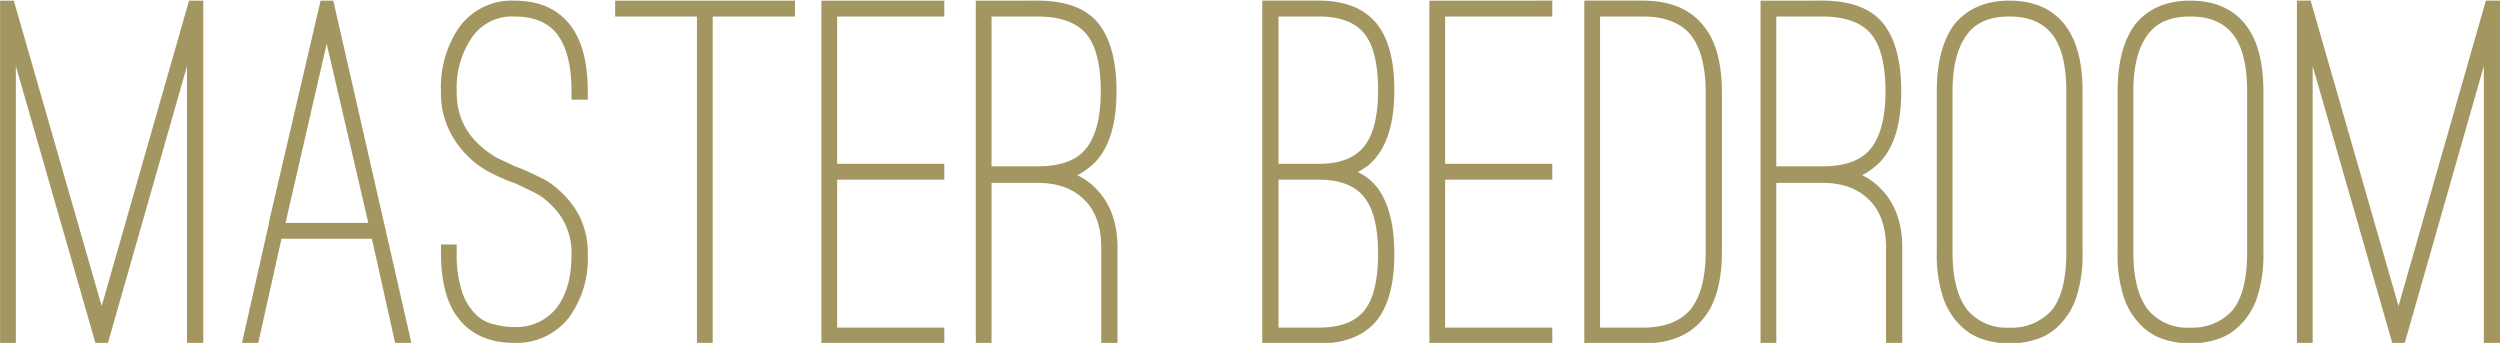 <svg id="ttl_master_bedroom.svg" xmlns="http://www.w3.org/2000/svg" width="393.75" height="54" viewBox="0 0 393.75 54">
  <defs>
    <style>
      .cls-1 {
        fill: #a39661;
        fill-rule: evenodd;
      }
    </style>
  </defs>
  <path id="MASTER_BEDROOM" data-name="MASTER BEDROOM" class="cls-1" d="M205.306,13218.3l12.56,43.7h1.92l12.48-43.7v43.7h2.56v-54h-2.24l-13.76,48.1-13.84-48.1h-2.16v54h2.48v-43.7Zm41.839,27.2h14.24l3.68,16.5h2.56l-12.32-54h-2l-8.16,35v0.2l-4.24,18.8h2.56Zm13.68-2.5h-13.04l6.48-28.2Zm31.68,14.8a15.716,15.716,0,0,0,2.88-9.8,12.85,12.85,0,0,0-1.24-5.9,13.417,13.417,0,0,0-2.92-3.9,11.3,11.3,0,0,0-3.44-2.4c-1.174-.6-2.108-1-2.8-1.3l-1.28-.5c-0.8-.4-1.708-0.8-2.72-1.3a15.465,15.465,0,0,1-2.92-2.2,11.708,11.708,0,0,1-2.36-3.3,11.577,11.577,0,0,1-.96-4.9,14.029,14.029,0,0,1,2.4-8.5,7.626,7.626,0,0,1,6.64-3.3q4.56,0,6.72,2.7c1.546,2,2.32,5,2.32,9.1v1.3h2.56v-1.3c0-4.7-.96-8.2-2.88-10.6-2.028-2.5-4.934-3.7-8.72-3.7a10.206,10.206,0,0,0-8.72,4.3,16.657,16.657,0,0,0-2.8,10,13.2,13.2,0,0,0,1.2,5.9,14.29,14.29,0,0,0,2.84,4.1,13.722,13.722,0,0,0,3.4,2.6,31.529,31.529,0,0,0,2.96,1.4l1.36,0.5q0.96,0.45,2.48,1.2a9.211,9.211,0,0,1,2.92,2,10.245,10.245,0,0,1,3.4,8q0,5.4-2.36,8.4a8.008,8.008,0,0,1-6.68,3,11.09,11.09,0,0,1-3.04-.4,5.91,5.91,0,0,1-2.92-1.5,9.228,9.228,0,0,1-2.2-3.5,18.876,18.876,0,0,1-.88-6.4v-1.2h-2.48v1.2c0,4.8.96,8.3,2.88,10.6,1.92,2.4,4.8,3.7,8.64,3.7a10.42,10.42,0,0,0,8.72-4.1h0Zm35.519-49.8H299.7v2.5h12.88v51.4h2.48v-51.4h12.96v-2.5Zm23.519,2.5v-2.5h-19.36v54h19.36v-2.5h-16.88v-23.3h16.88v-2.5h-16.88v-23.2h16.88Zm20.959,25a11.108,11.108,0,0,0,3.2-2.5c1.972-2.4,2.96-5.9,2.96-10.7,0-4.9-1-8.5-3-10.9-2-2.3-5.16-3.4-9.48-3.4H356.5v53.9h2.48v-25.2h7.2q4.8,0,7.44,2.7c1.76,1.7,2.64,4.3,2.64,7.5v15h2.56v-15c0-4-1.2-7.2-3.6-9.5a10.058,10.058,0,0,0-2.72-1.9h0Zm-7.52-1.4h-6v-23.6h7.2q5.358,0,7.68,2.7c1.546,1.8,2.32,4.9,2.32,9.1,0,4.1-.8,7.2-2.4,9.1q-2.241,2.7-7.6,2.7h-1.2Zm53.278-.1a11.809,11.809,0,0,0,1.36-1.4c1.866-2.4,2.8-5.8,2.8-10.5s-0.934-8.2-2.8-10.5q-2.961-3.6-9.12-3.6h-8.88v54h8.88q6.159,0,9.12-3.6,2.8-3.45,2.8-10.5c0-4.7-.934-8.2-2.8-10.6a8.5,8.5,0,0,0-2.96-2.3C417.246,13234.7,417.78,13234.3,418.26,13234Zm-14.08-23.5h6.32q5.04,0,7.2,2.7c1.44,1.8,2.16,4.8,2.16,8.9s-0.747,7.1-2.24,8.9q-2.16,2.7-7.12,2.7h-6.32v-23.2Zm0,49v-23.3h6.32q4.959,0,7.12,2.7,2.24,2.7,2.24,9c0,4.1-.72,7.1-2.16,8.9s-3.84,2.7-7.2,2.7h-6.32Zm43.12-49v-2.5H427.94v54H447.3v-2.5H430.42v-23.3H447.3v-2.5H430.42v-23.2H447.3Zm23.759,47.6c1.972-2.3,2.96-5.9,2.96-10.7v-24.8c0-4.8-.988-8.4-2.96-10.7q-3.12-3.9-9.52-3.9h-9.2v54h9.2q6.4,0,9.52-3.9h0Zm-16.24-47.6h6.72c3.466,0,5.986,1,7.56,2.9,1.572,2,2.36,5,2.36,9.2v24.8c0,4.2-.788,7.2-2.36,9.2-1.574,1.9-4.094,2.9-7.56,2.9h-6.72v-49Zm41.279,25a11.108,11.108,0,0,0,3.2-2.5c1.973-2.4,2.96-5.9,2.96-10.7,0-4.9-1-8.5-3-10.9-2-2.3-5.16-3.4-9.48-3.4H480.1v53.9h2.48v-25.2h7.2q4.8,0,7.44,2.7c1.76,1.7,2.64,4.3,2.64,7.5v15h2.56v-15c0-4-1.2-7.2-3.6-9.5a10.043,10.043,0,0,0-2.72-1.9h0Zm-7.52-1.4h-6v-23.6h7.2q5.359,0,7.68,2.7c1.546,1.8,2.32,4.9,2.32,9.1,0,4.1-.8,7.2-2.4,9.1q-2.241,2.7-7.6,2.7h-1.2Zm34.759,27.3a8.722,8.722,0,0,0,3.72-2.2,11.057,11.057,0,0,0,2.72-4.3,21.487,21.487,0,0,0,1.04-7.3v-25.3c0-4.7-.96-8.2-2.88-10.6s-4.8-3.7-8.64-3.7c-3.787,0-6.667,1.3-8.64,3.7-1.867,2.5-2.8,6-2.8,10.6v25.3a21.462,21.462,0,0,0,1.04,7.3,11.045,11.045,0,0,0,2.72,4.3,8.722,8.722,0,0,0,3.72,2.2,14.006,14.006,0,0,0,3.96.6A14.266,14.266,0,0,0,523.337,13261.4Zm2.68-48.1q2.239,2.85,2.24,9v25.3c0,4.2-.747,7.2-2.24,9.1a8.435,8.435,0,0,1-6.72,2.8,8.045,8.045,0,0,1-6.64-2.8c-1.547-2-2.32-5-2.32-9.1v-25.3q0-6,2.32-9c1.386-1.9,3.6-2.8,6.64-2.8,2.986,0,5.226.9,6.72,2.8h0Zm25.8,48.1a8.722,8.722,0,0,0,3.72-2.2,11.057,11.057,0,0,0,2.72-4.3,21.487,21.487,0,0,0,1.04-7.3v-25.3c0-4.7-.96-8.2-2.88-10.6s-4.8-3.7-8.64-3.7c-3.787,0-6.667,1.3-8.64,3.7-1.867,2.5-2.8,6-2.8,10.6v25.3a21.462,21.462,0,0,0,1.04,7.3,11.045,11.045,0,0,0,2.72,4.3,8.722,8.722,0,0,0,3.72,2.2,14.006,14.006,0,0,0,3.96.6A14.266,14.266,0,0,0,551.816,13261.4Zm2.68-48.1q2.24,2.85,2.24,9v25.3c0,4.2-.747,7.2-2.24,9.1a8.435,8.435,0,0,1-6.72,2.8,8.045,8.045,0,0,1-6.64-2.8c-1.547-2-2.32-5-2.32-9.1v-25.3q0-6,2.32-9c1.386-1.9,3.6-2.8,6.64-2.8,2.986,0,5.226.9,6.72,2.8h0Zm12.559,5,12.56,43.7h1.92l12.48-43.7v43.7h2.56v-54h-2.24l-13.76,48.1-13.84-48.1h-2.16v54h2.48v-43.7Z" transform="translate(-202.812 -13207.9)"/>
</svg>

